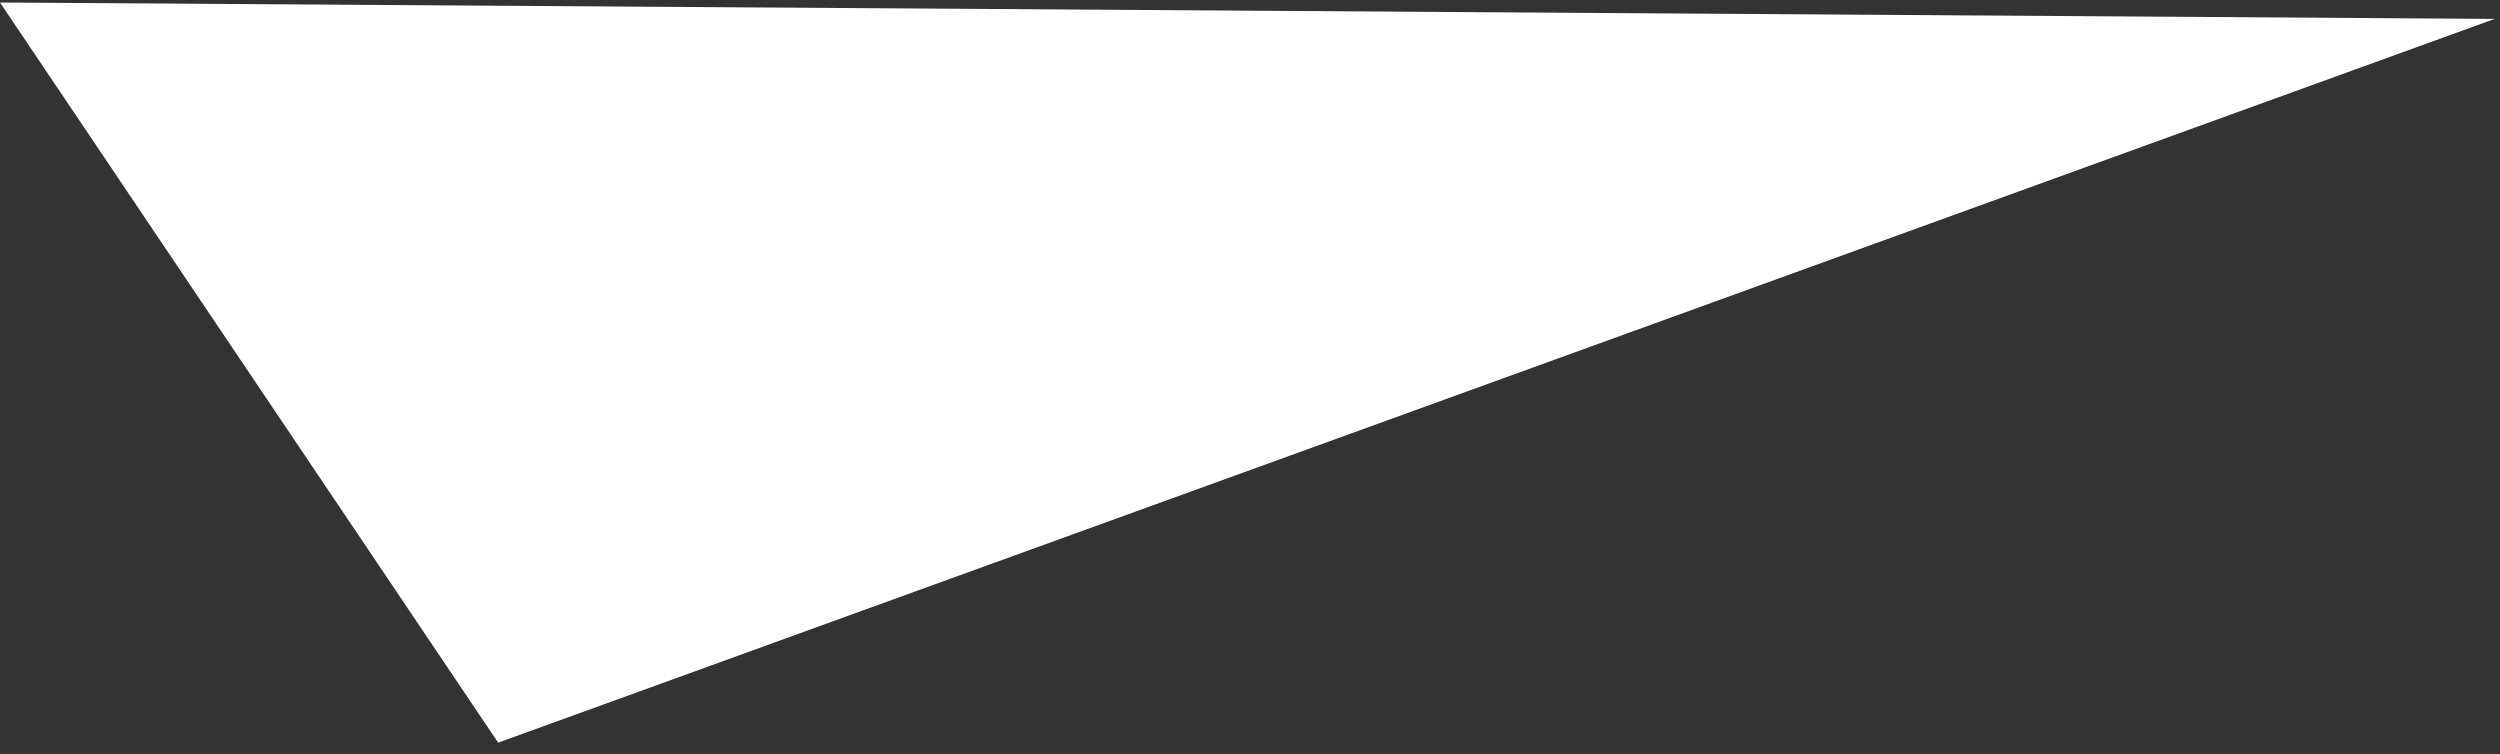 <?xml version="1.0" encoding="UTF-8"?> <svg xmlns="http://www.w3.org/2000/svg" width="116" height="35" viewBox="0 0 116 35" fill="none"><rect x="0" y="0" width="116" height="35" fill="#333333" stroke="none"/> <path d="M115.752 0.877L23.114 34.459L-0 0.116L115.752 0.877Z" fill="white"></path> </svg> 